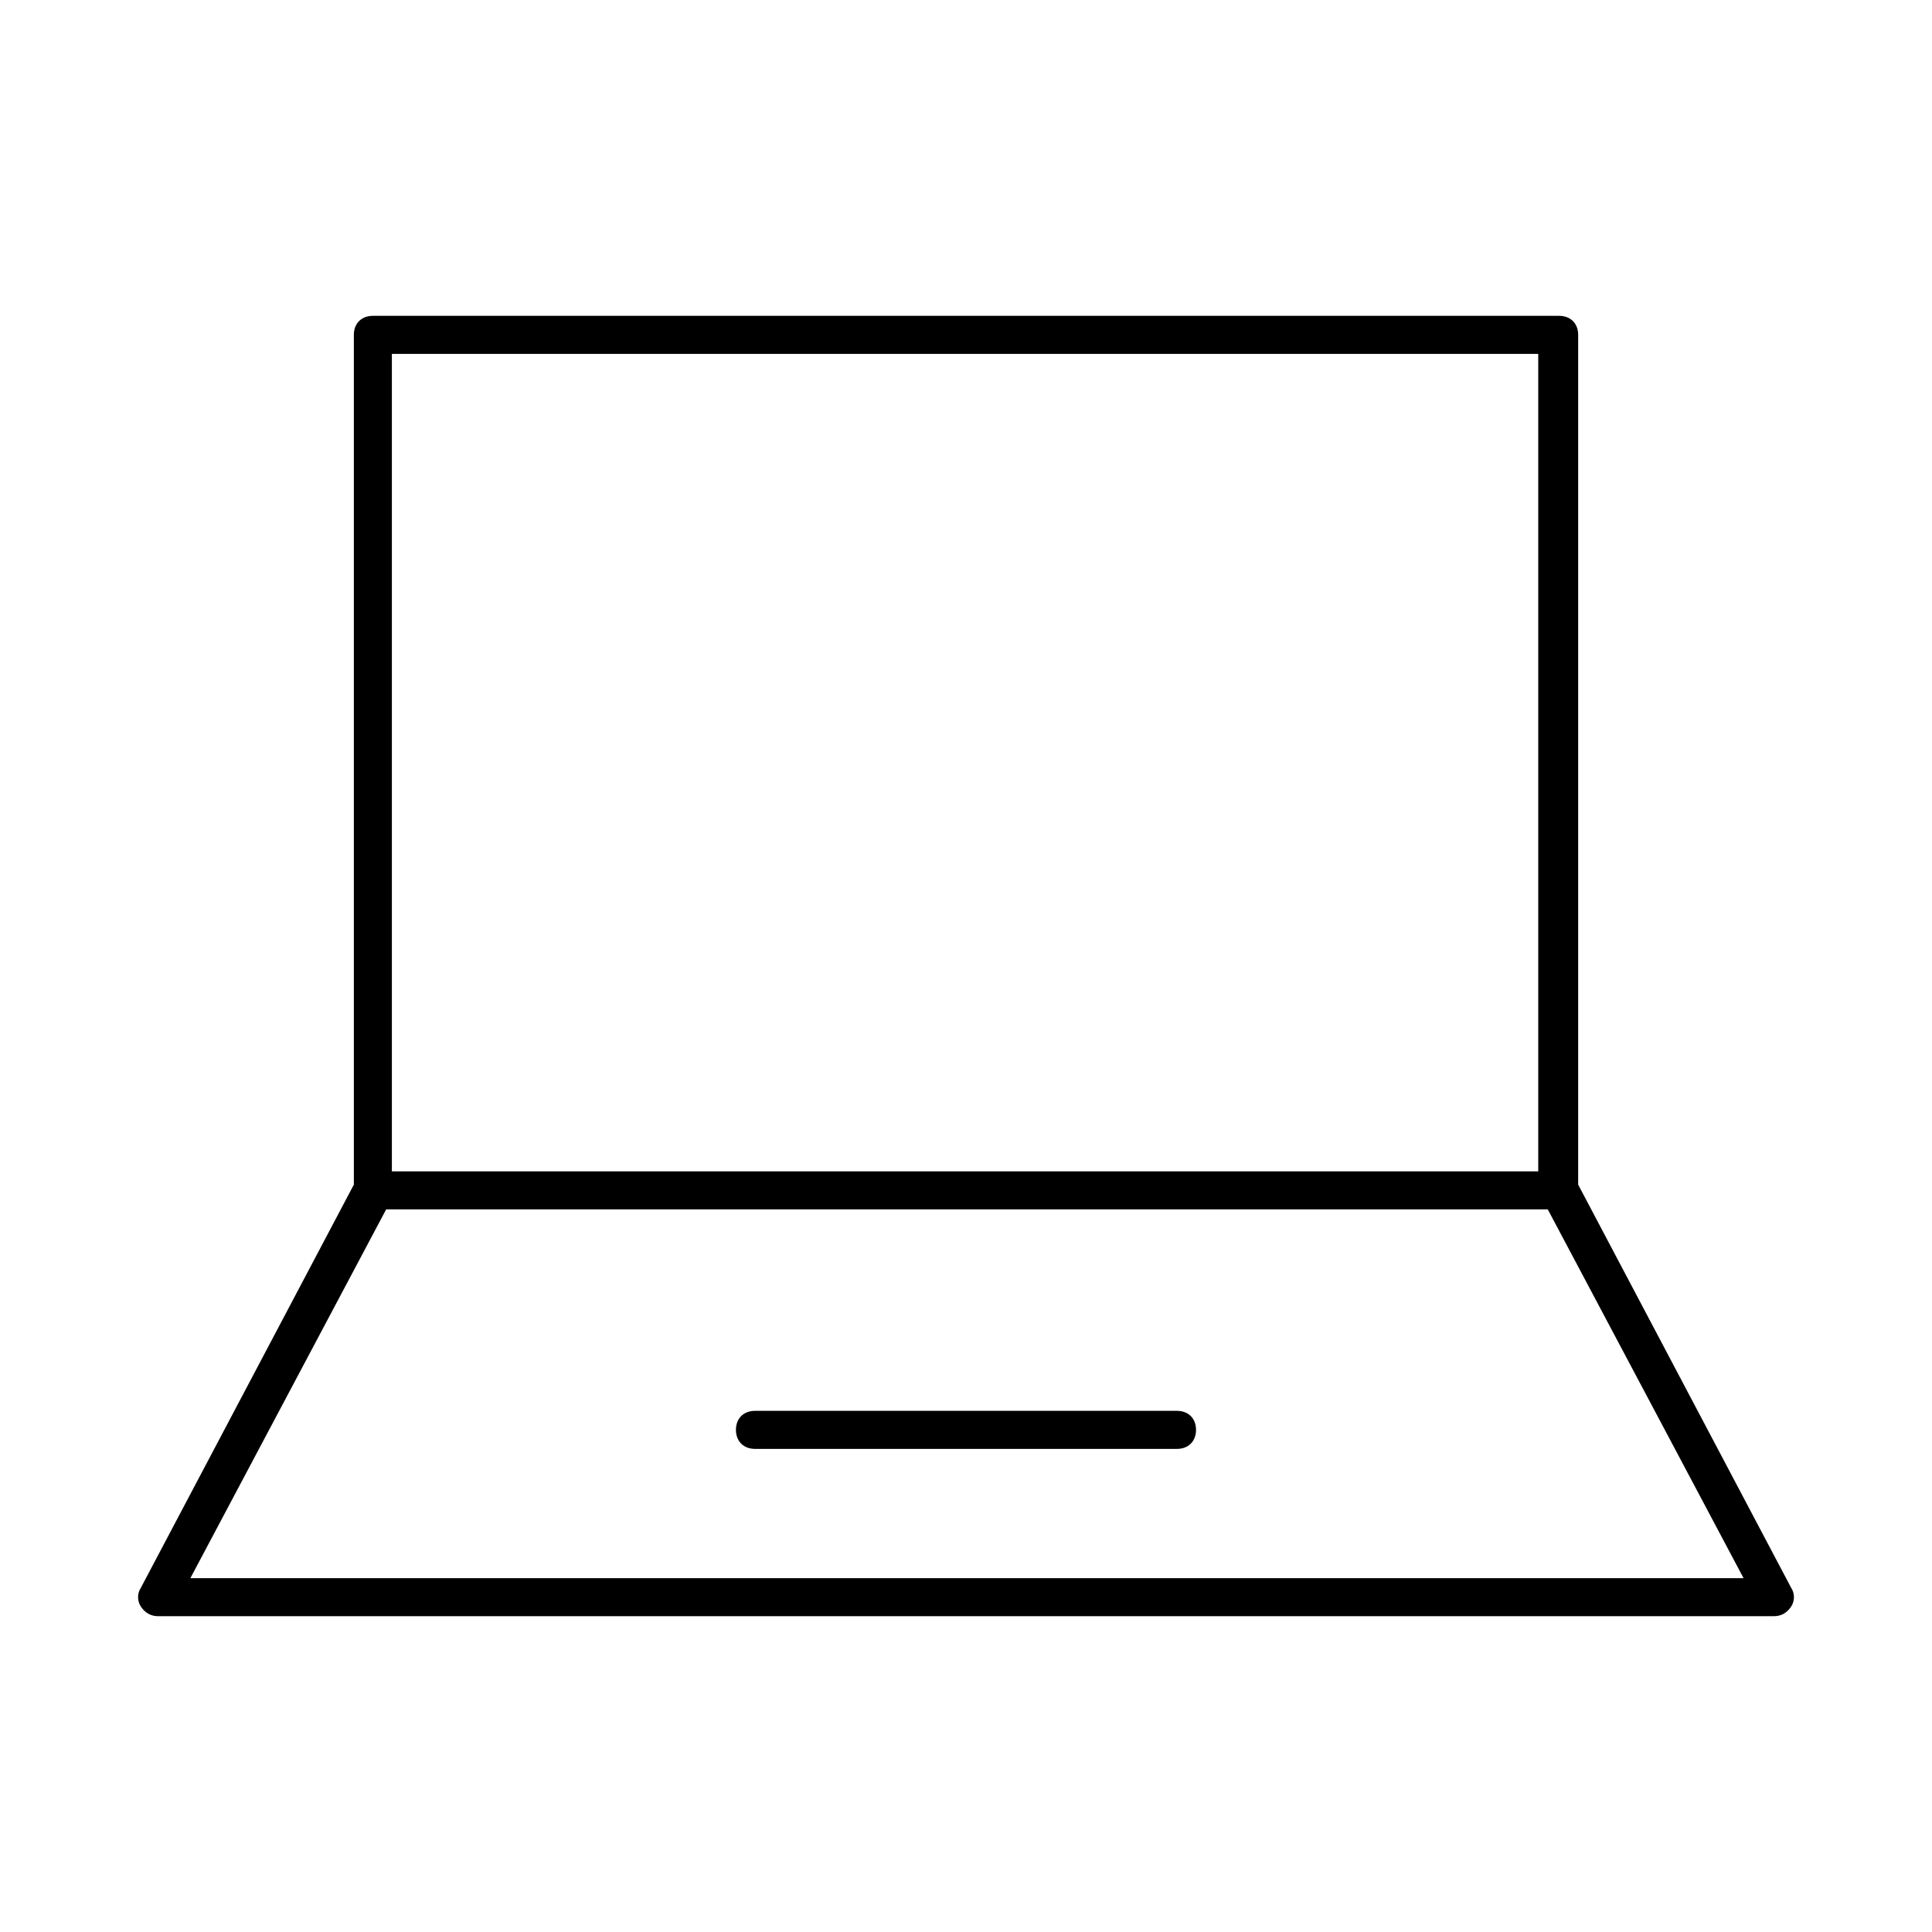<?xml version="1.0" encoding="UTF-8"?>
<!-- Uploaded to: SVG Repo, www.svgrepo.com, Generator: SVG Repo Mixer Tools -->
<svg fill="#000000" width="800px" height="800px" version="1.1" viewBox="144 144 512 512" xmlns="http://www.w3.org/2000/svg">
 <g>
  <path d="m562.23 457.94v-225.2c0-3.023-2.016-5.039-5.039-5.039h-314.38c-3.023 0-5.039 2.016-5.039 5.039v225.2l-56.426 106.81c-1.008 1.512-1.008 3.527 0 5.039 1.008 1.512 2.519 2.519 4.535 2.519h428.24c2.016 0 3.527-1.008 4.535-2.519 1.008-1.512 1.008-3.527 0-5.039zm-314.38-220.16h303.8v216.64h-303.8zm-53.402 324.45 51.891-97.738h307.83l51.891 97.738z"/>
  <path d="m455.92 517.89h-111.85c-3.023 0-5.039 2.016-5.039 5.039 0 3.023 2.016 5.039 5.039 5.039h111.85c3.023 0 5.039-2.016 5.039-5.039 0-3.023-2.016-5.039-5.039-5.039z"/>
 </g>
</svg>